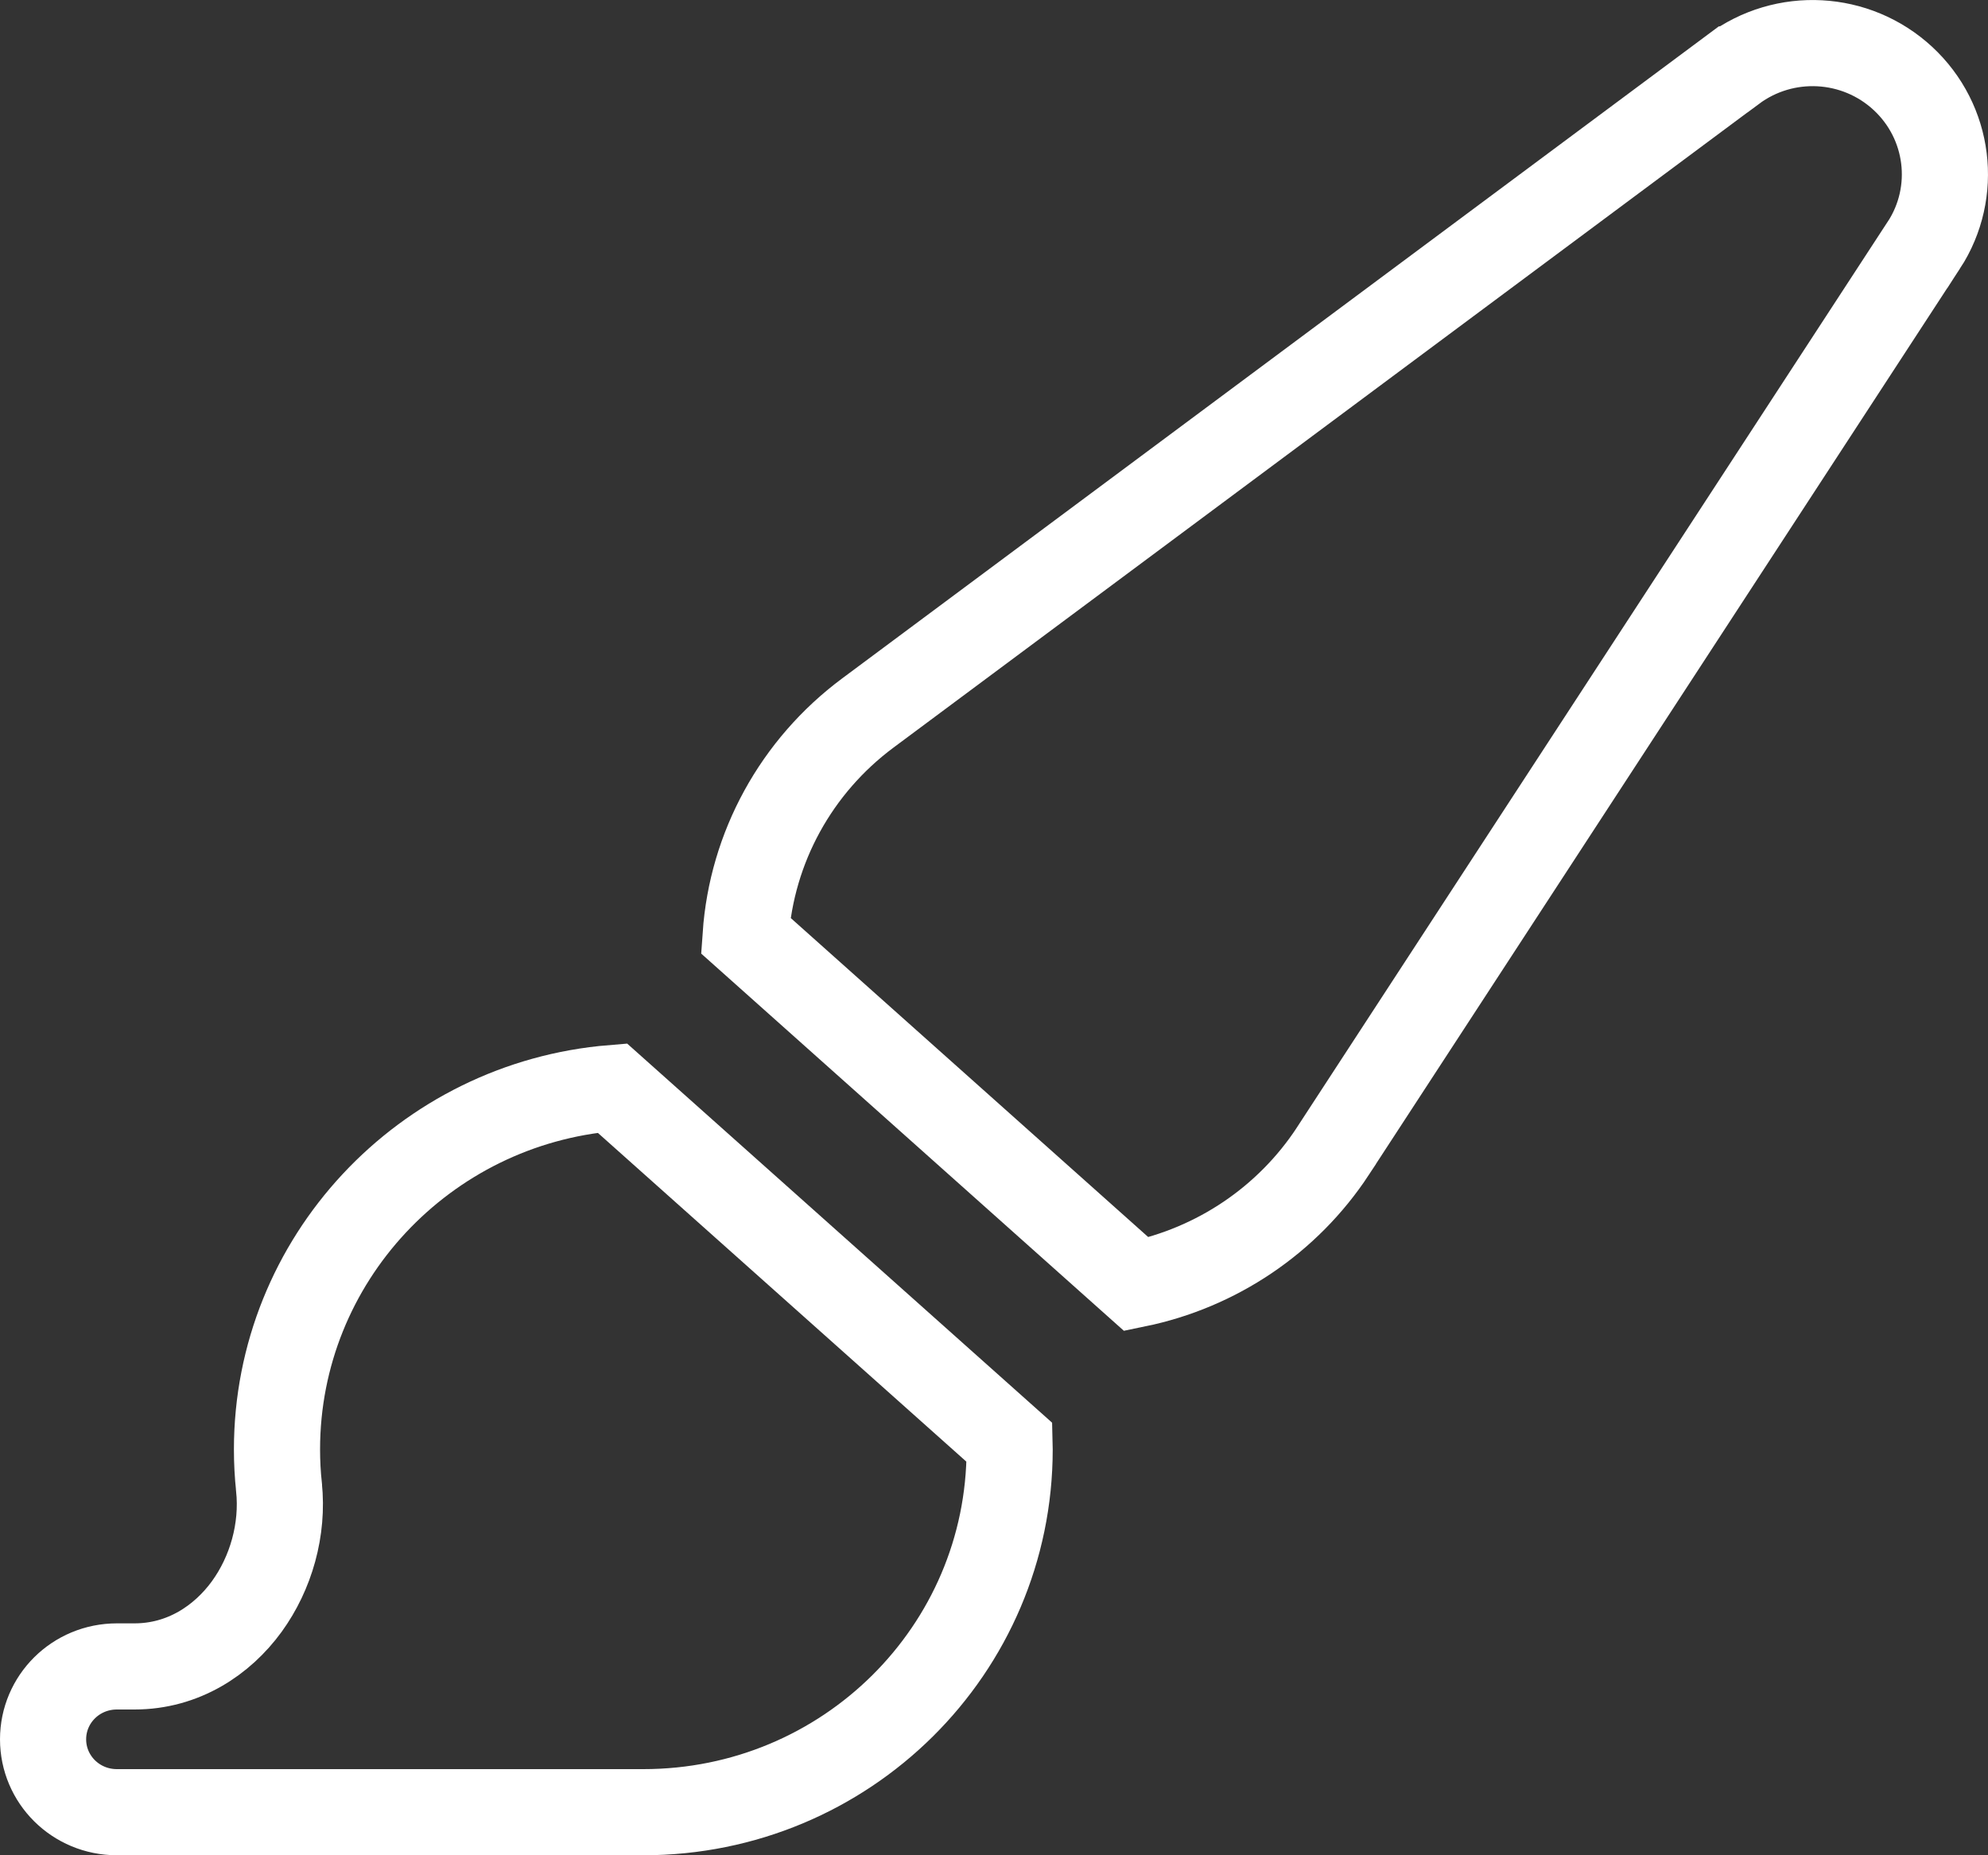 <svg width="30" height="28" viewBox="0 0 30 28" fill="none" xmlns="http://www.w3.org/2000/svg">
<rect x="0" y="0" width="30" height="28" fill="#333333" stroke="none"/>
<path d="M26.153 1.048L26.154 1.048C26.929 0.47 28.008 0.528 28.716 1.184C29.423 1.839 29.553 2.899 29.033 3.699C29.033 3.699 29.032 3.699 29.032 3.699L20.114 17.373C20.114 17.374 20.114 17.374 20.114 17.374C19.428 18.418 18.355 19.134 17.149 19.382L11.252 14.119C11.344 12.792 12.013 11.566 13.097 10.76L13.097 10.76L26.153 1.048ZM9.24 16.421L15.235 21.77C15.236 21.806 15.236 21.841 15.236 21.875C15.236 24.896 12.769 27.35 9.708 27.35H1.765C1.142 27.35 0.65 26.854 0.65 26.25C0.65 25.646 1.142 25.15 1.765 25.15H2.03C2.765 25.15 3.354 24.755 3.724 24.246C4.09 23.741 4.277 23.085 4.21 22.443L4.21 22.441C4.19 22.257 4.18 22.067 4.18 21.875C4.18 19.013 6.405 16.654 9.24 16.421Z" stroke="white" stroke-width="1.3"/>
</svg>
